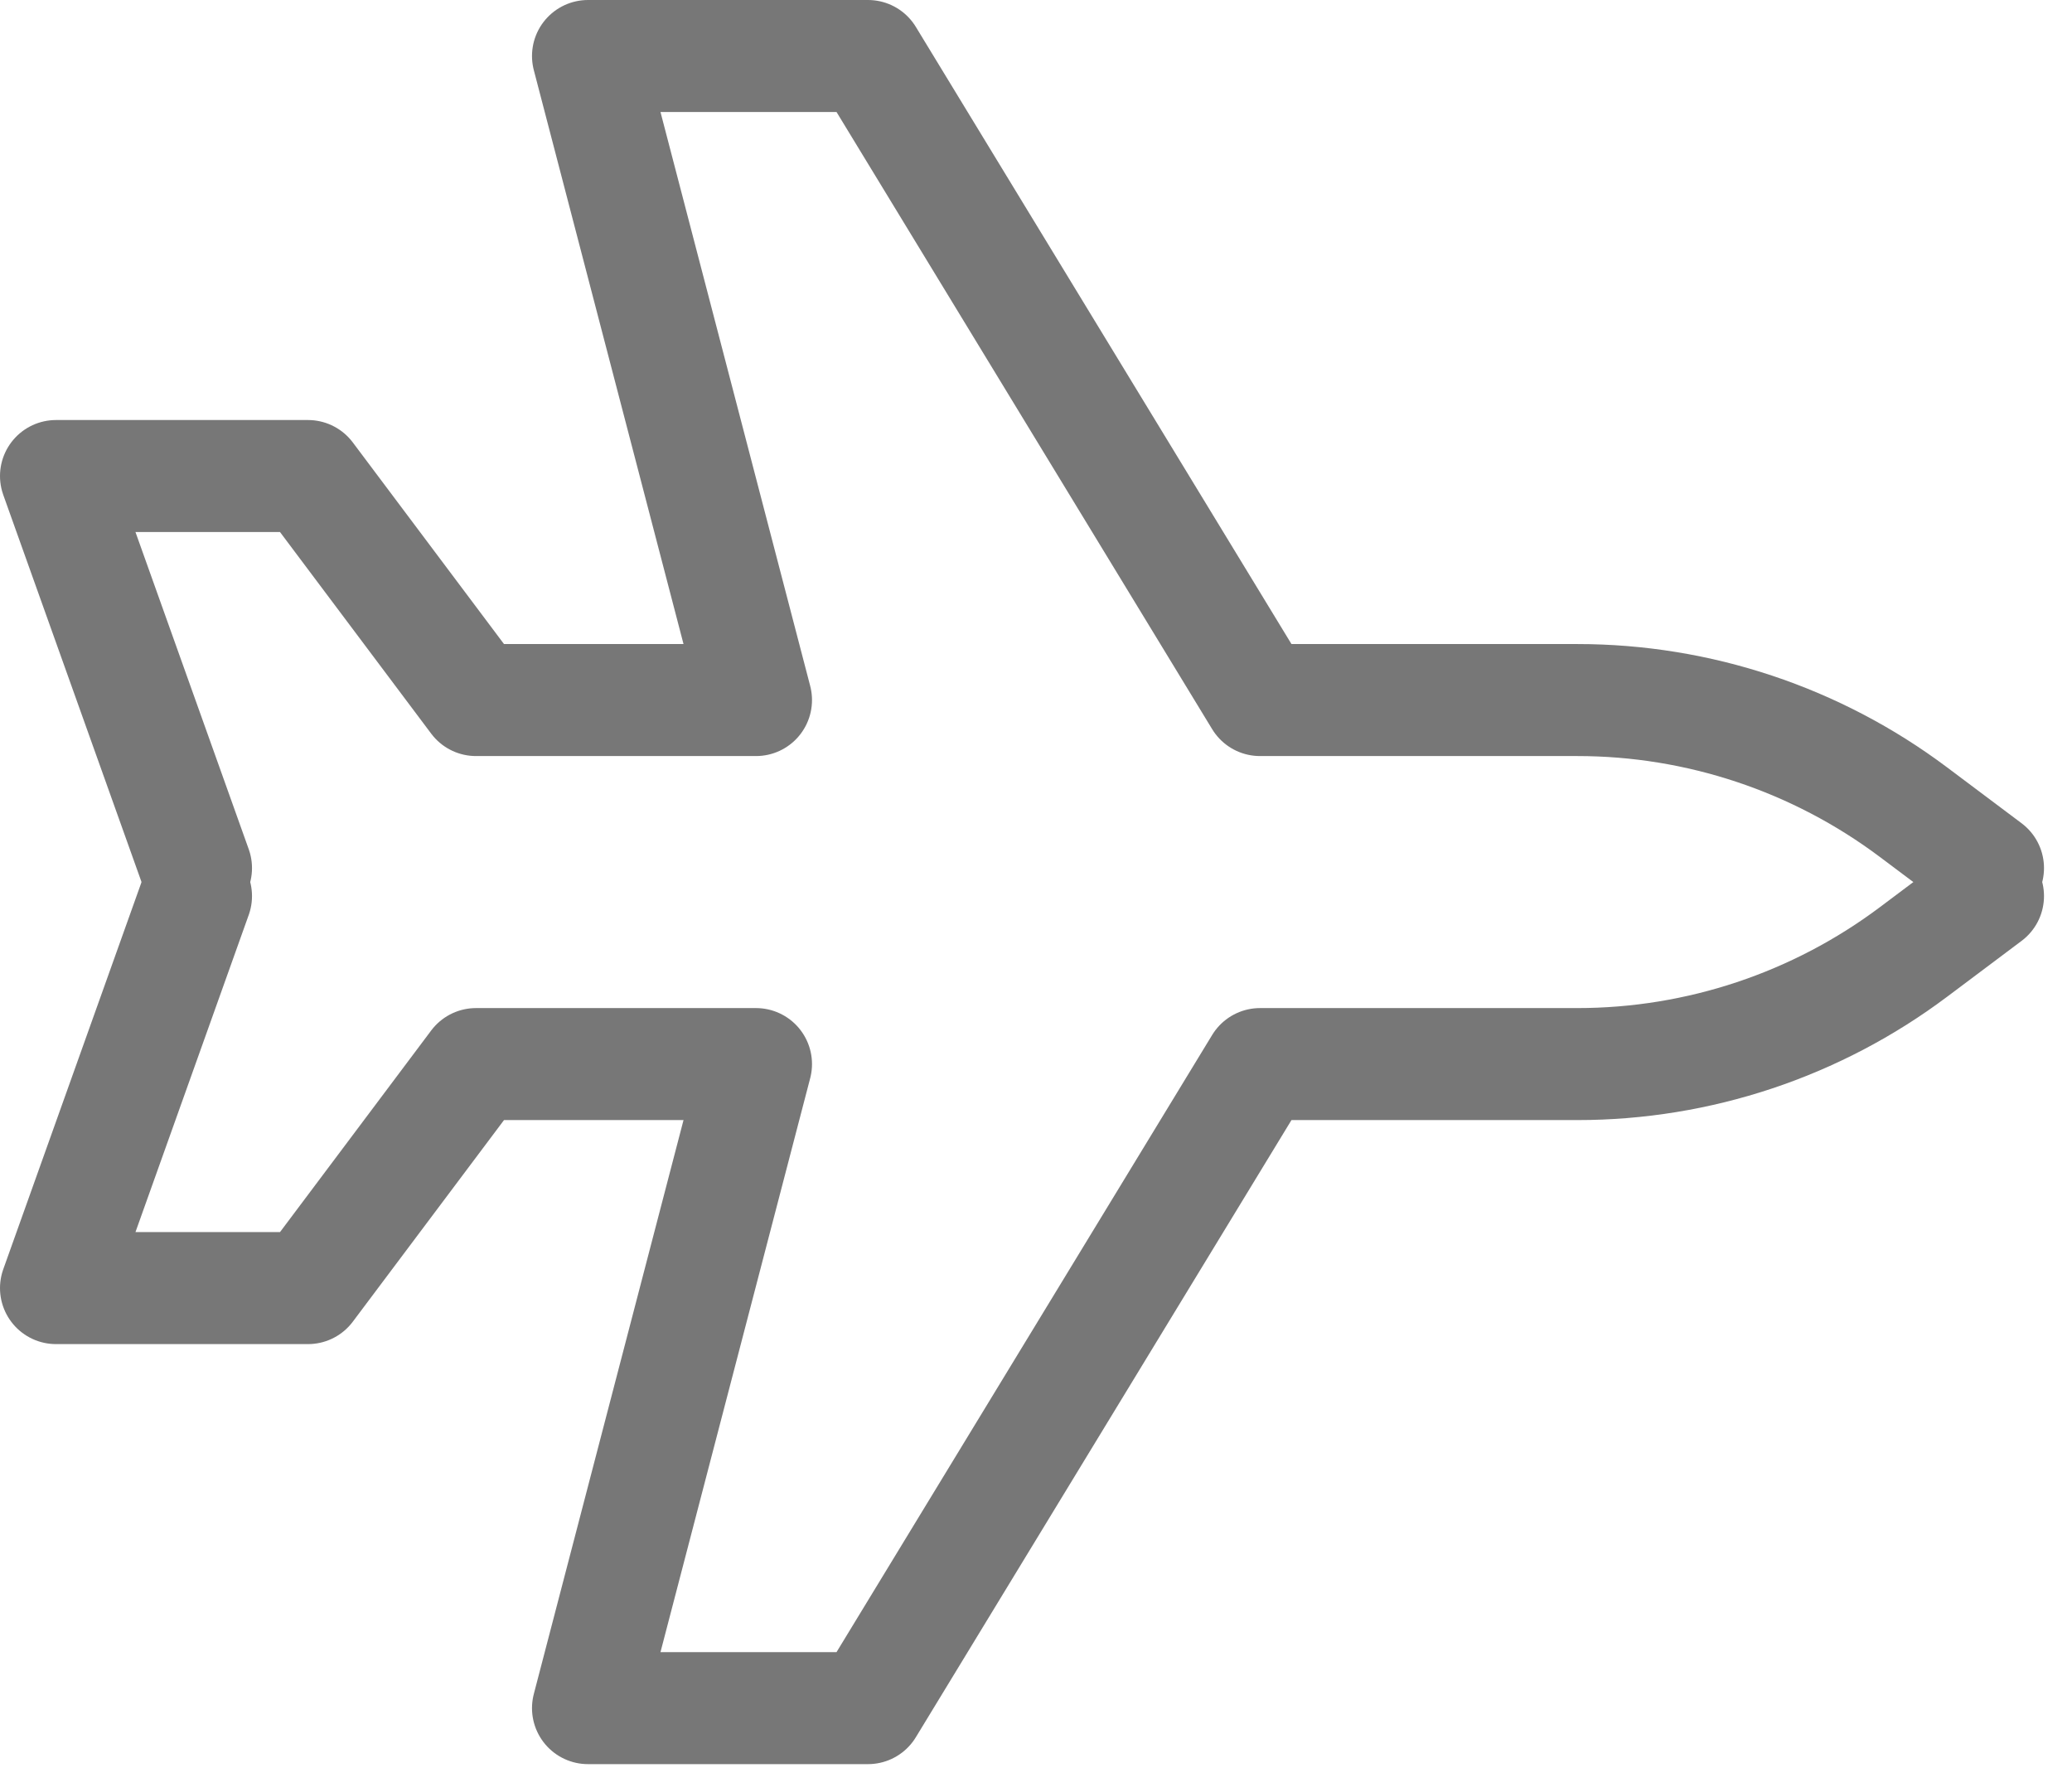 <svg xmlns="http://www.w3.org/2000/svg" fill="none" viewBox="0 0 37 32" height="32" width="37">
<path stroke-linejoin="round" stroke-linecap="round" stroke-width="2" stroke="#777777" d="M3.5 16L1 23H5.5L8.5 19H13.5L10.5 30.5H15.5L22.5 19H28.167C30.33 19 32.436 18.298 34.167 17L35.5 16"/>
<path stroke-linejoin="round" stroke-linecap="round" stroke-width="2" stroke="#777777" d="M3.5 15.5L1 8.5H5.5L8.5 12.5H13.5L10.5 1H15.5L22.5 12.5H28.167C30.33 12.5 32.436 13.202 34.167 14.5L35.5 15.5"/>
</svg>
